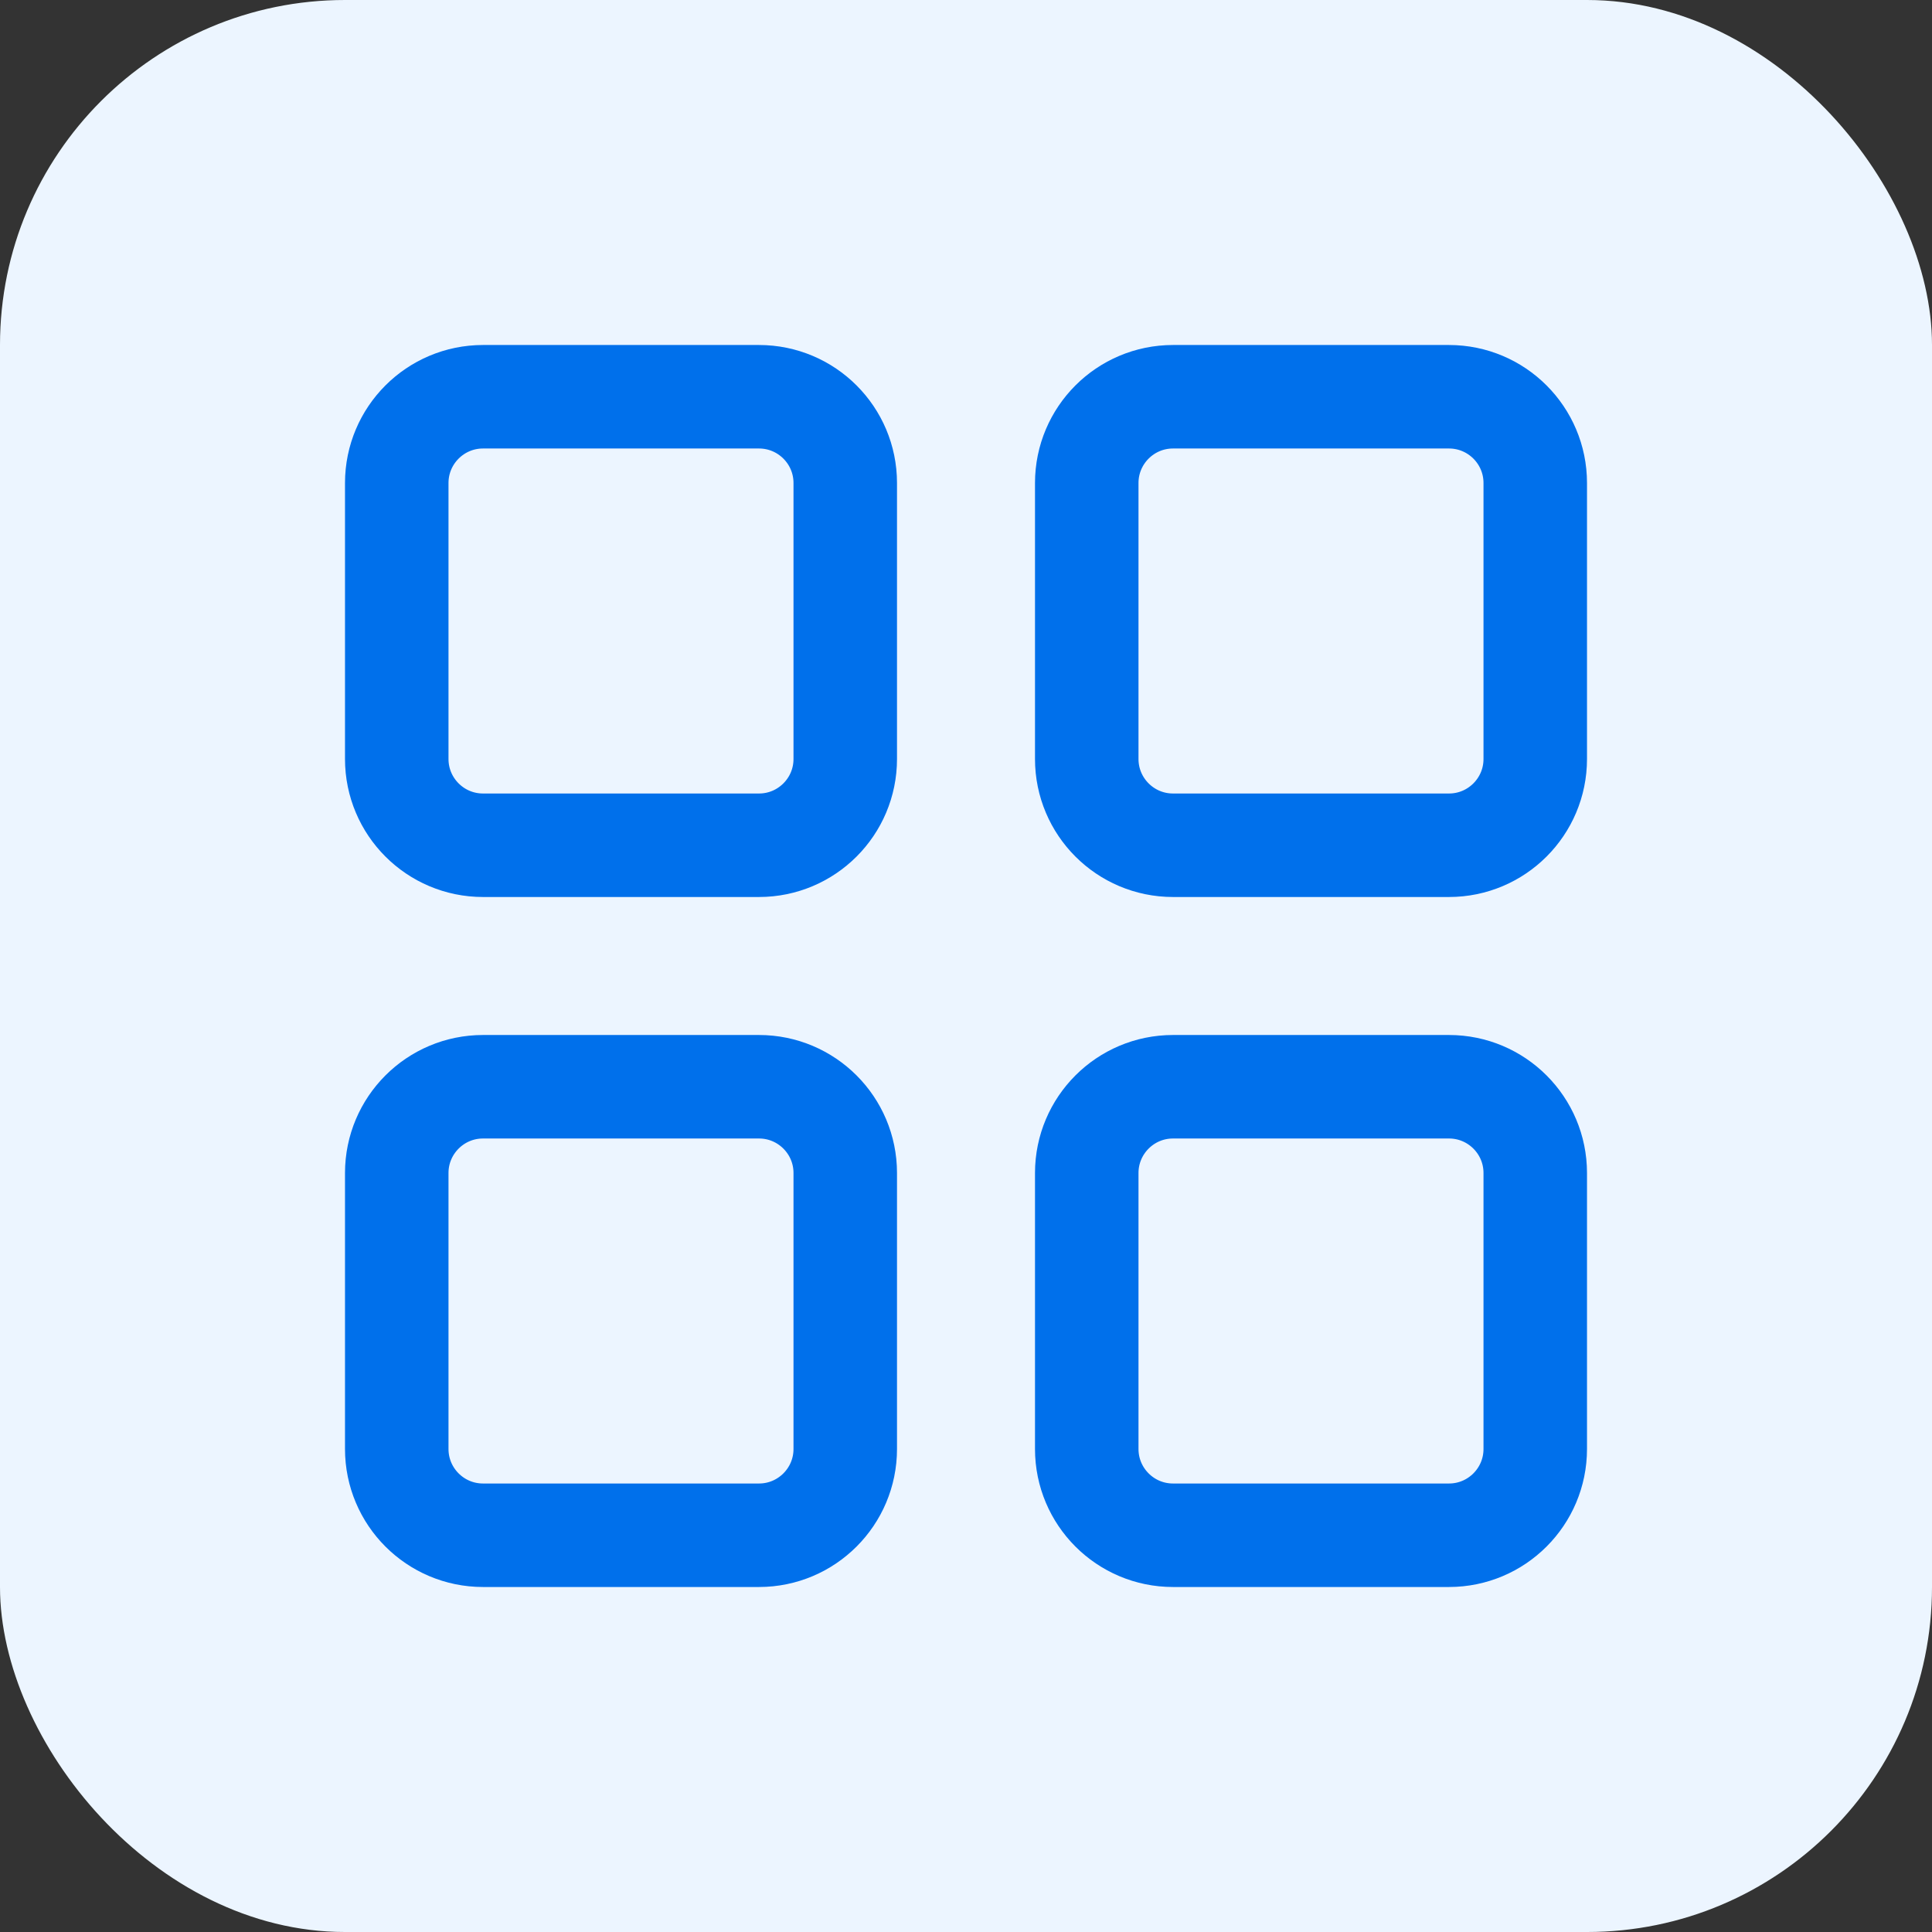 <svg width="28" height="28" viewBox="0 0 28 28" fill="none" xmlns="http://www.w3.org/2000/svg">
<rect x="0" y="0" width="28" height="28" fill="#333333" stroke="none"/>
<rect width="28" height="28" rx="5" fill="#ECF5FF"/>
<path d="M7 15.75H11C11.69 15.75 12.25 16.31 12.25 17V21C12.25 21.69 11.69 22.25 11 22.25H7C6.31 22.25 5.75 21.69 5.75 21V17C5.75 16.31 6.31 15.75 7 15.75ZM17 15.75H21C21.69 15.75 22.25 16.31 22.25 17V21C22.25 21.69 21.69 22.25 21 22.25H17C16.31 22.25 15.75 21.69 15.75 21V17C15.75 16.31 16.31 15.75 17 15.75ZM7 5.75H11C11.69 5.75 12.25 6.31 12.25 7V11C12.25 11.69 11.69 12.25 11 12.25H7C6.31 12.25 5.75 11.69 5.75 11V7C5.75 6.31 6.31 5.75 7 5.75ZM17 5.75H21C21.69 5.75 22.25 6.31 22.25 7V11C22.25 11.69 21.69 12.25 21 12.25H17C16.31 12.25 15.75 11.69 15.75 11V7C15.75 6.31 16.31 5.75 17 5.75Z" stroke="#0070EB" stroke-width="1.5"/>
</svg>

